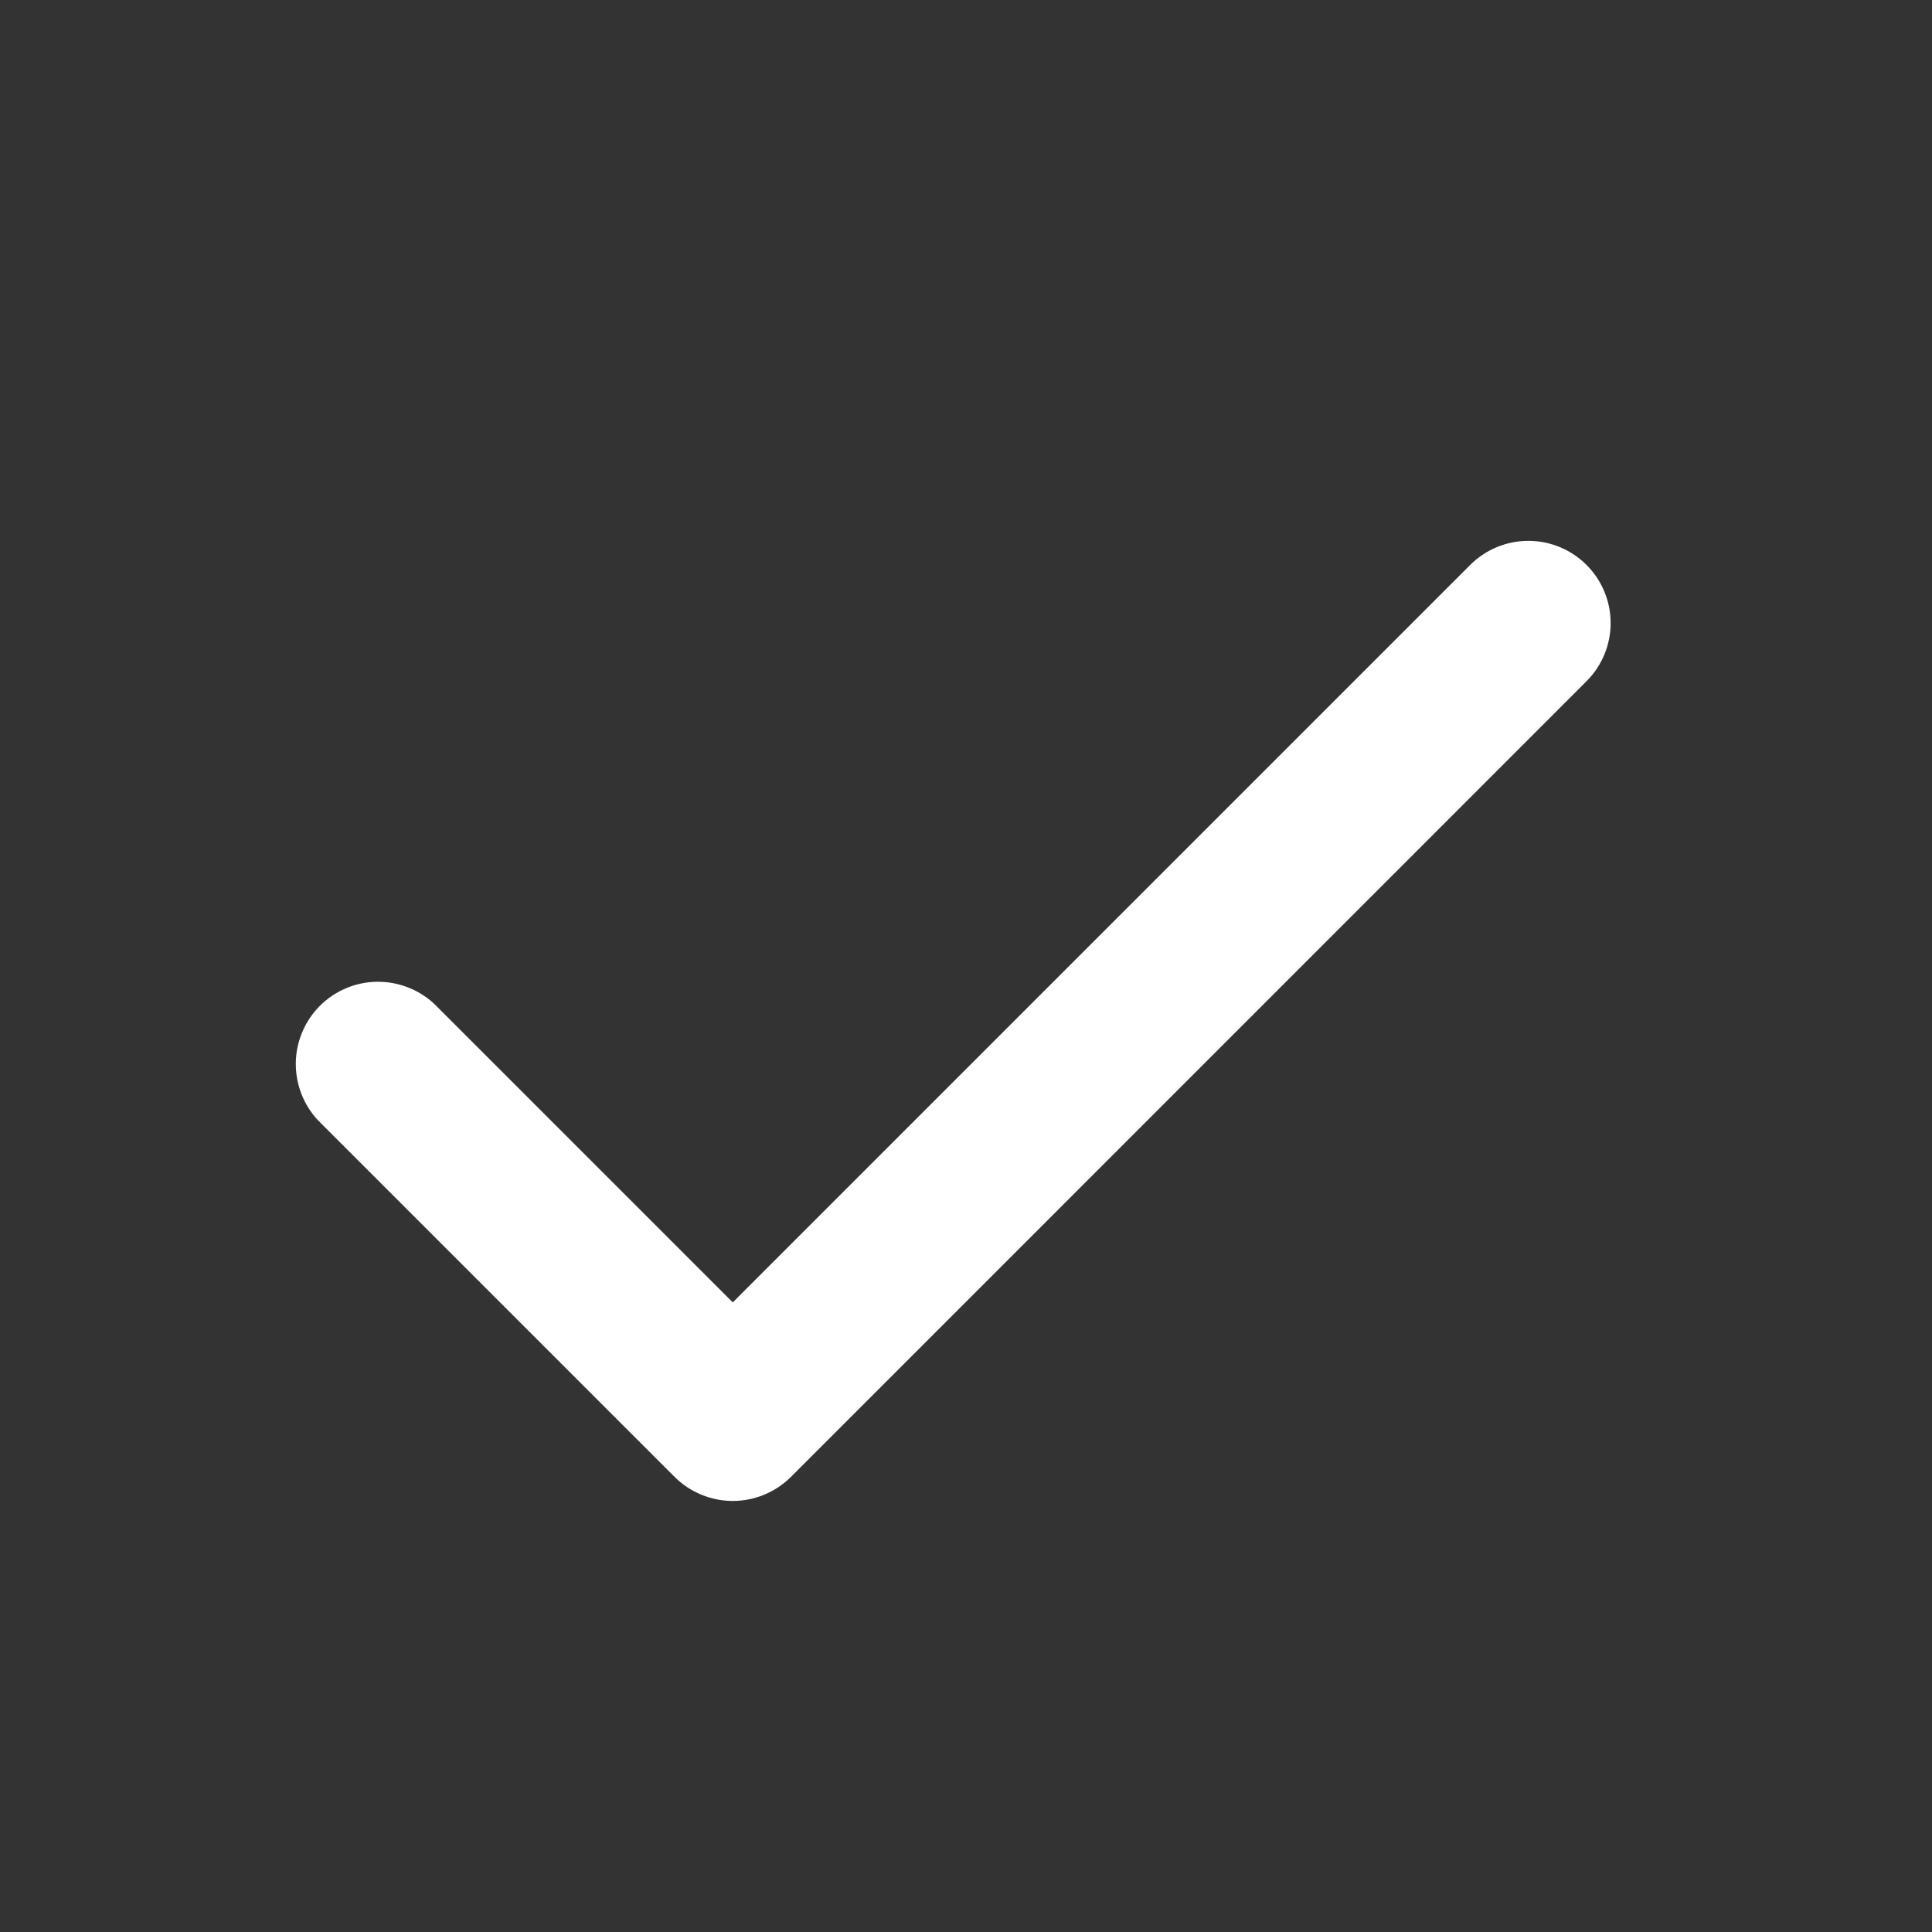 <svg width="18" height="18" viewBox="0 0 18 18" fill="none" xmlns="http://www.w3.org/2000/svg">
<rect x="0" y="0" width="18" height="18" fill="#333333" stroke="none"/>
<path d="M14.781 5.263C14.925 5.407 15.006 5.602 15.006 5.805C15.006 6.008 14.925 6.203 14.781 6.347L7.369 13.76C7.225 13.903 7.03 13.984 6.827 13.984C6.624 13.984 6.429 13.903 6.285 13.76L2.962 10.437C2.826 10.291 2.753 10.099 2.756 9.9C2.759 9.702 2.84 9.512 2.98 9.371C3.121 9.231 3.311 9.15 3.509 9.147C3.708 9.144 3.9 9.217 4.046 9.353L6.827 12.134L13.698 5.263C13.841 5.12 14.036 5.039 14.239 5.039C14.443 5.039 14.638 5.12 14.781 5.263Z" fill="white"/>
</svg>
